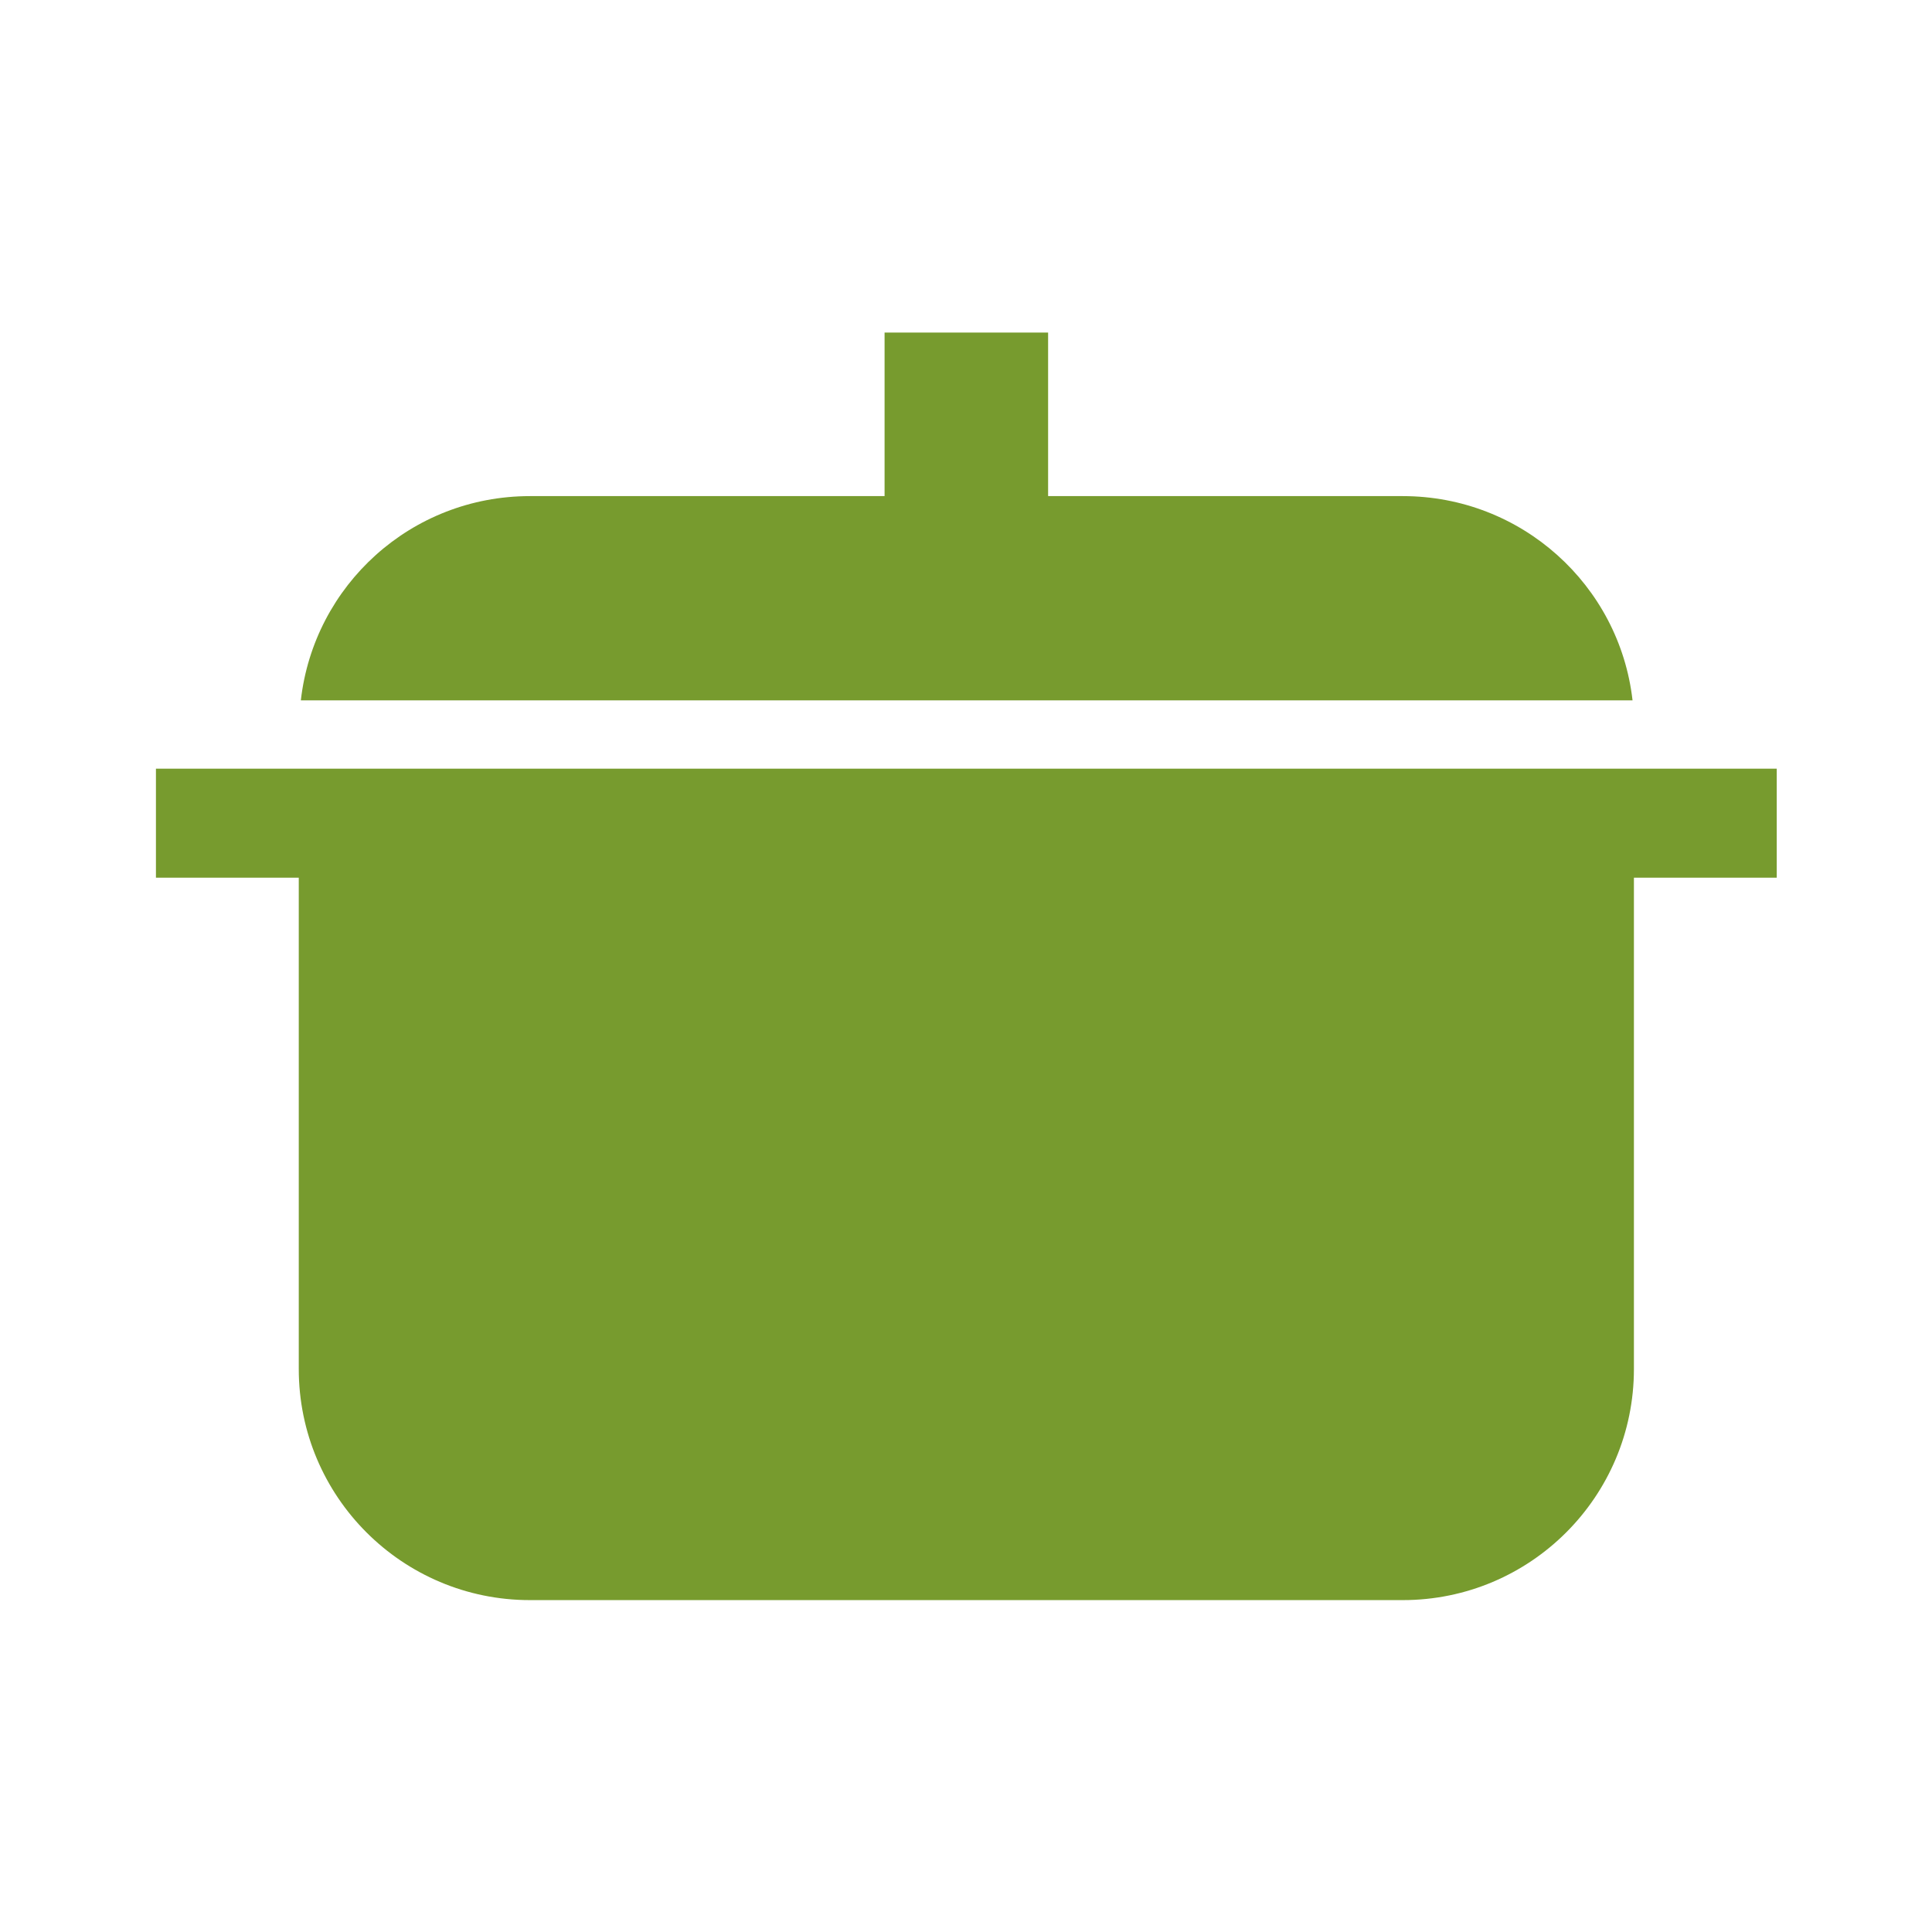 <?xml version="1.0" encoding="utf-8"?>
<!-- Generator: Adobe Illustrator 24.0.2, SVG Export Plug-In . SVG Version: 6.00 Build 0)  -->
<svg version="1.1" id="レイヤー_1" xmlns="http://www.w3.org/2000/svg" xmlns:xlink="http://www.w3.org/1999/xlink" x="0px"
	 y="0px" viewBox="0 0 28 28" style="enable-background:new 0 0 28 28;" xml:space="preserve">
<style type="text/css">
	.st0{fill:#779B2E;}
</style>
<g id="レイヤー_1_1_">
	<path class="st0" d="M20.33,7.19h-5.14V4.82h-2.37v2.37H7.68c-1.72,0-3.13,1.29-3.32,2.96h19.3C23.47,8.48,22.05,7.19,20.33,7.19z"
		/>
	<path class="st0" d="M25.74,11.14h-2.1H4.36h-2.1v1.58h2.07v7.12c0,1.85,1.5,3.35,3.35,3.35h12.65c1.85,0,3.35-1.5,3.35-3.35v-7.12
		h2.07v-1.58H25.74z"/>
</g>
<g id="レイヤー_2_1_">
</g>
</svg>
